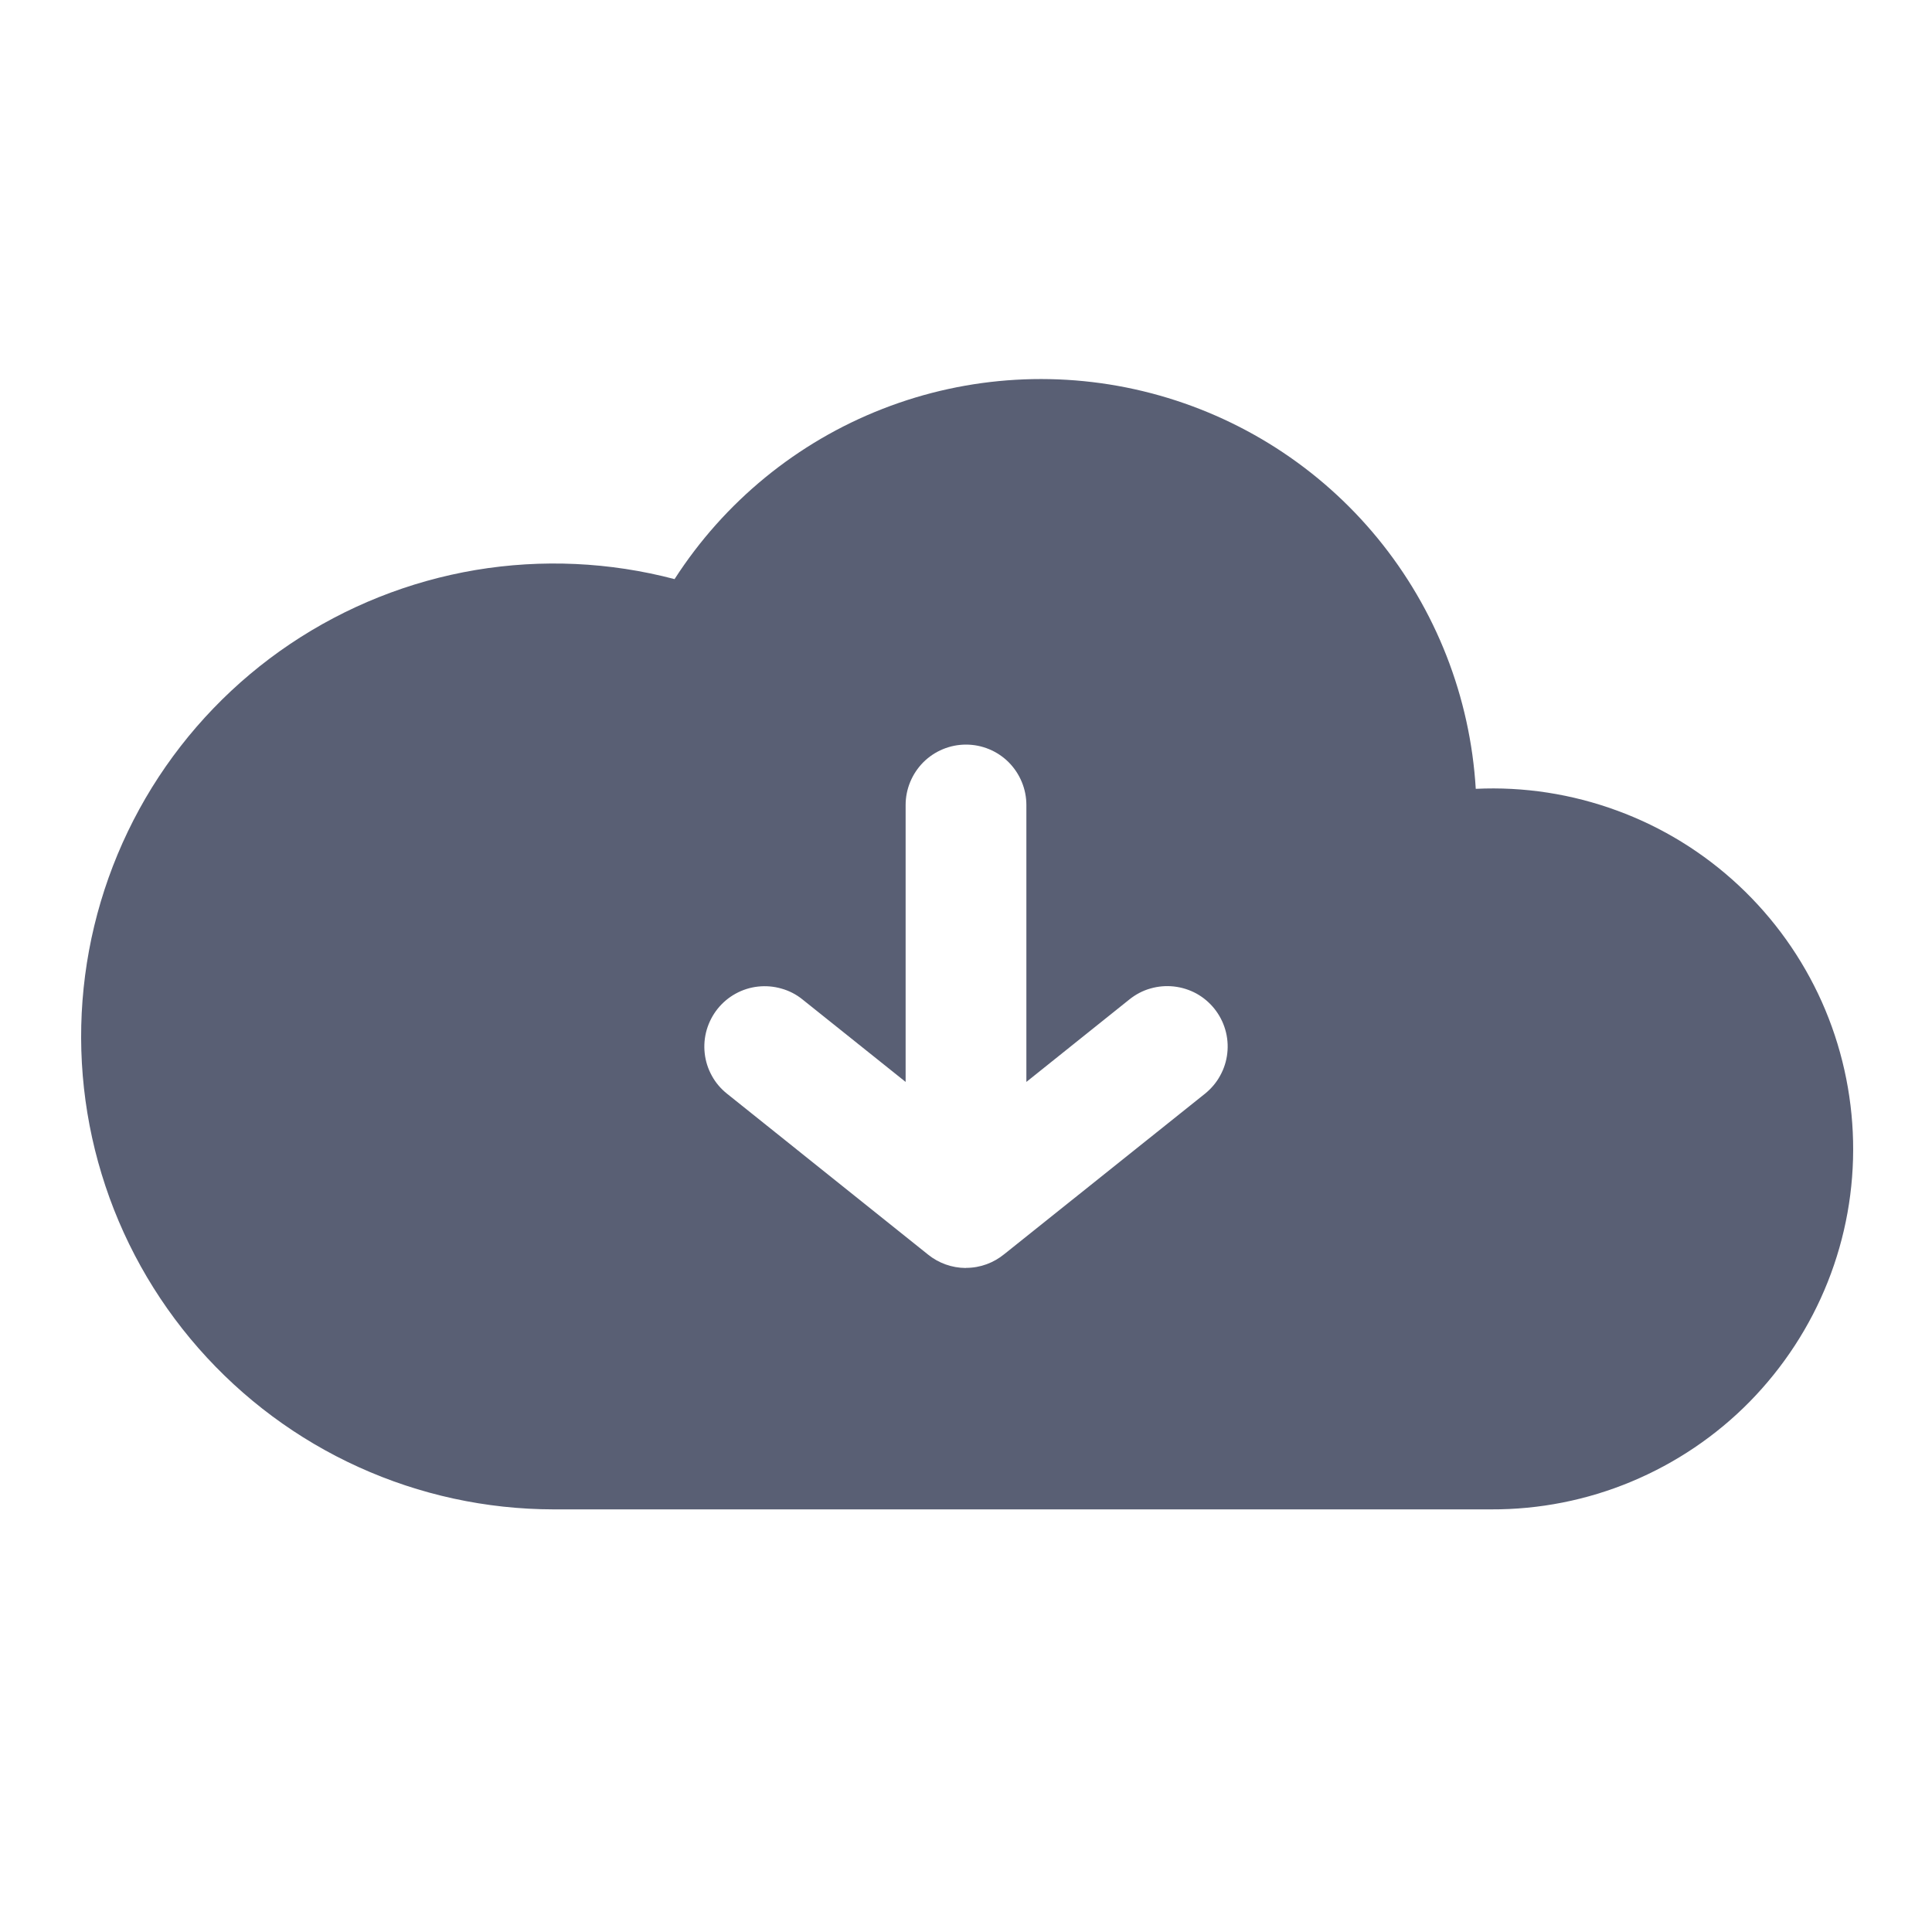 <svg width="20" height="20" viewBox="0 0 20 20" fill="none" xmlns="http://www.w3.org/2000/svg">
<path fill-rule="evenodd" clip-rule="evenodd" d="M6.983 5.995C7.498 5.195 8.252 4.577 9.138 4.232C10.024 3.886 10.998 3.83 11.918 4.071C12.838 4.312 13.659 4.837 14.262 5.573C14.865 6.309 15.22 7.216 15.277 8.166C15.774 8.142 16.271 8.219 16.739 8.391C17.207 8.562 17.635 8.826 17.999 9.166C18.363 9.506 18.655 9.915 18.859 10.37C19.062 10.825 19.172 11.316 19.183 11.814C19.194 12.312 19.105 12.807 18.921 13.27C18.737 13.733 18.462 14.154 18.113 14.51C17.764 14.865 17.347 15.146 16.887 15.338C16.427 15.53 15.934 15.627 15.436 15.625H5.729C5.033 15.624 4.346 15.475 3.712 15.187C3.079 14.9 2.514 14.48 2.055 13.957C1.596 13.434 1.254 12.819 1.052 12.154C0.849 11.488 0.791 10.787 0.881 10.097C0.971 9.407 1.207 8.744 1.573 8.152C1.939 7.561 2.427 7.054 3.004 6.666C3.582 6.278 4.235 6.017 4.922 5.901C5.608 5.786 6.311 5.818 6.983 5.995ZM10 13.125C10.15 13.125 10.287 13.072 10.396 12.983L12.474 11.322C12.538 11.27 12.592 11.207 12.631 11.135C12.671 11.063 12.696 10.984 12.705 10.902C12.714 10.821 12.707 10.738 12.684 10.659C12.661 10.58 12.623 10.507 12.572 10.443C12.52 10.378 12.457 10.325 12.385 10.285C12.313 10.246 12.234 10.221 12.152 10.212C12.071 10.203 11.988 10.21 11.909 10.233C11.83 10.255 11.757 10.294 11.693 10.345L10.625 11.2V8.333C10.625 8.168 10.559 8.009 10.442 7.891C10.325 7.774 10.166 7.708 10 7.708C9.834 7.708 9.675 7.774 9.558 7.891C9.441 8.009 9.375 8.168 9.375 8.333V11.2L8.307 10.346C8.243 10.294 8.169 10.256 8.09 10.234C8.011 10.211 7.929 10.204 7.847 10.213C7.765 10.222 7.686 10.247 7.614 10.287C7.543 10.326 7.479 10.38 7.428 10.444C7.377 10.508 7.339 10.582 7.316 10.66C7.293 10.739 7.286 10.822 7.295 10.903C7.304 10.985 7.329 11.064 7.369 11.136C7.408 11.208 7.462 11.271 7.526 11.322L9.608 12.988C9.717 13.076 9.854 13.125 9.995 13.126H10V13.125Z" fill="#595F74"/>
</svg>
